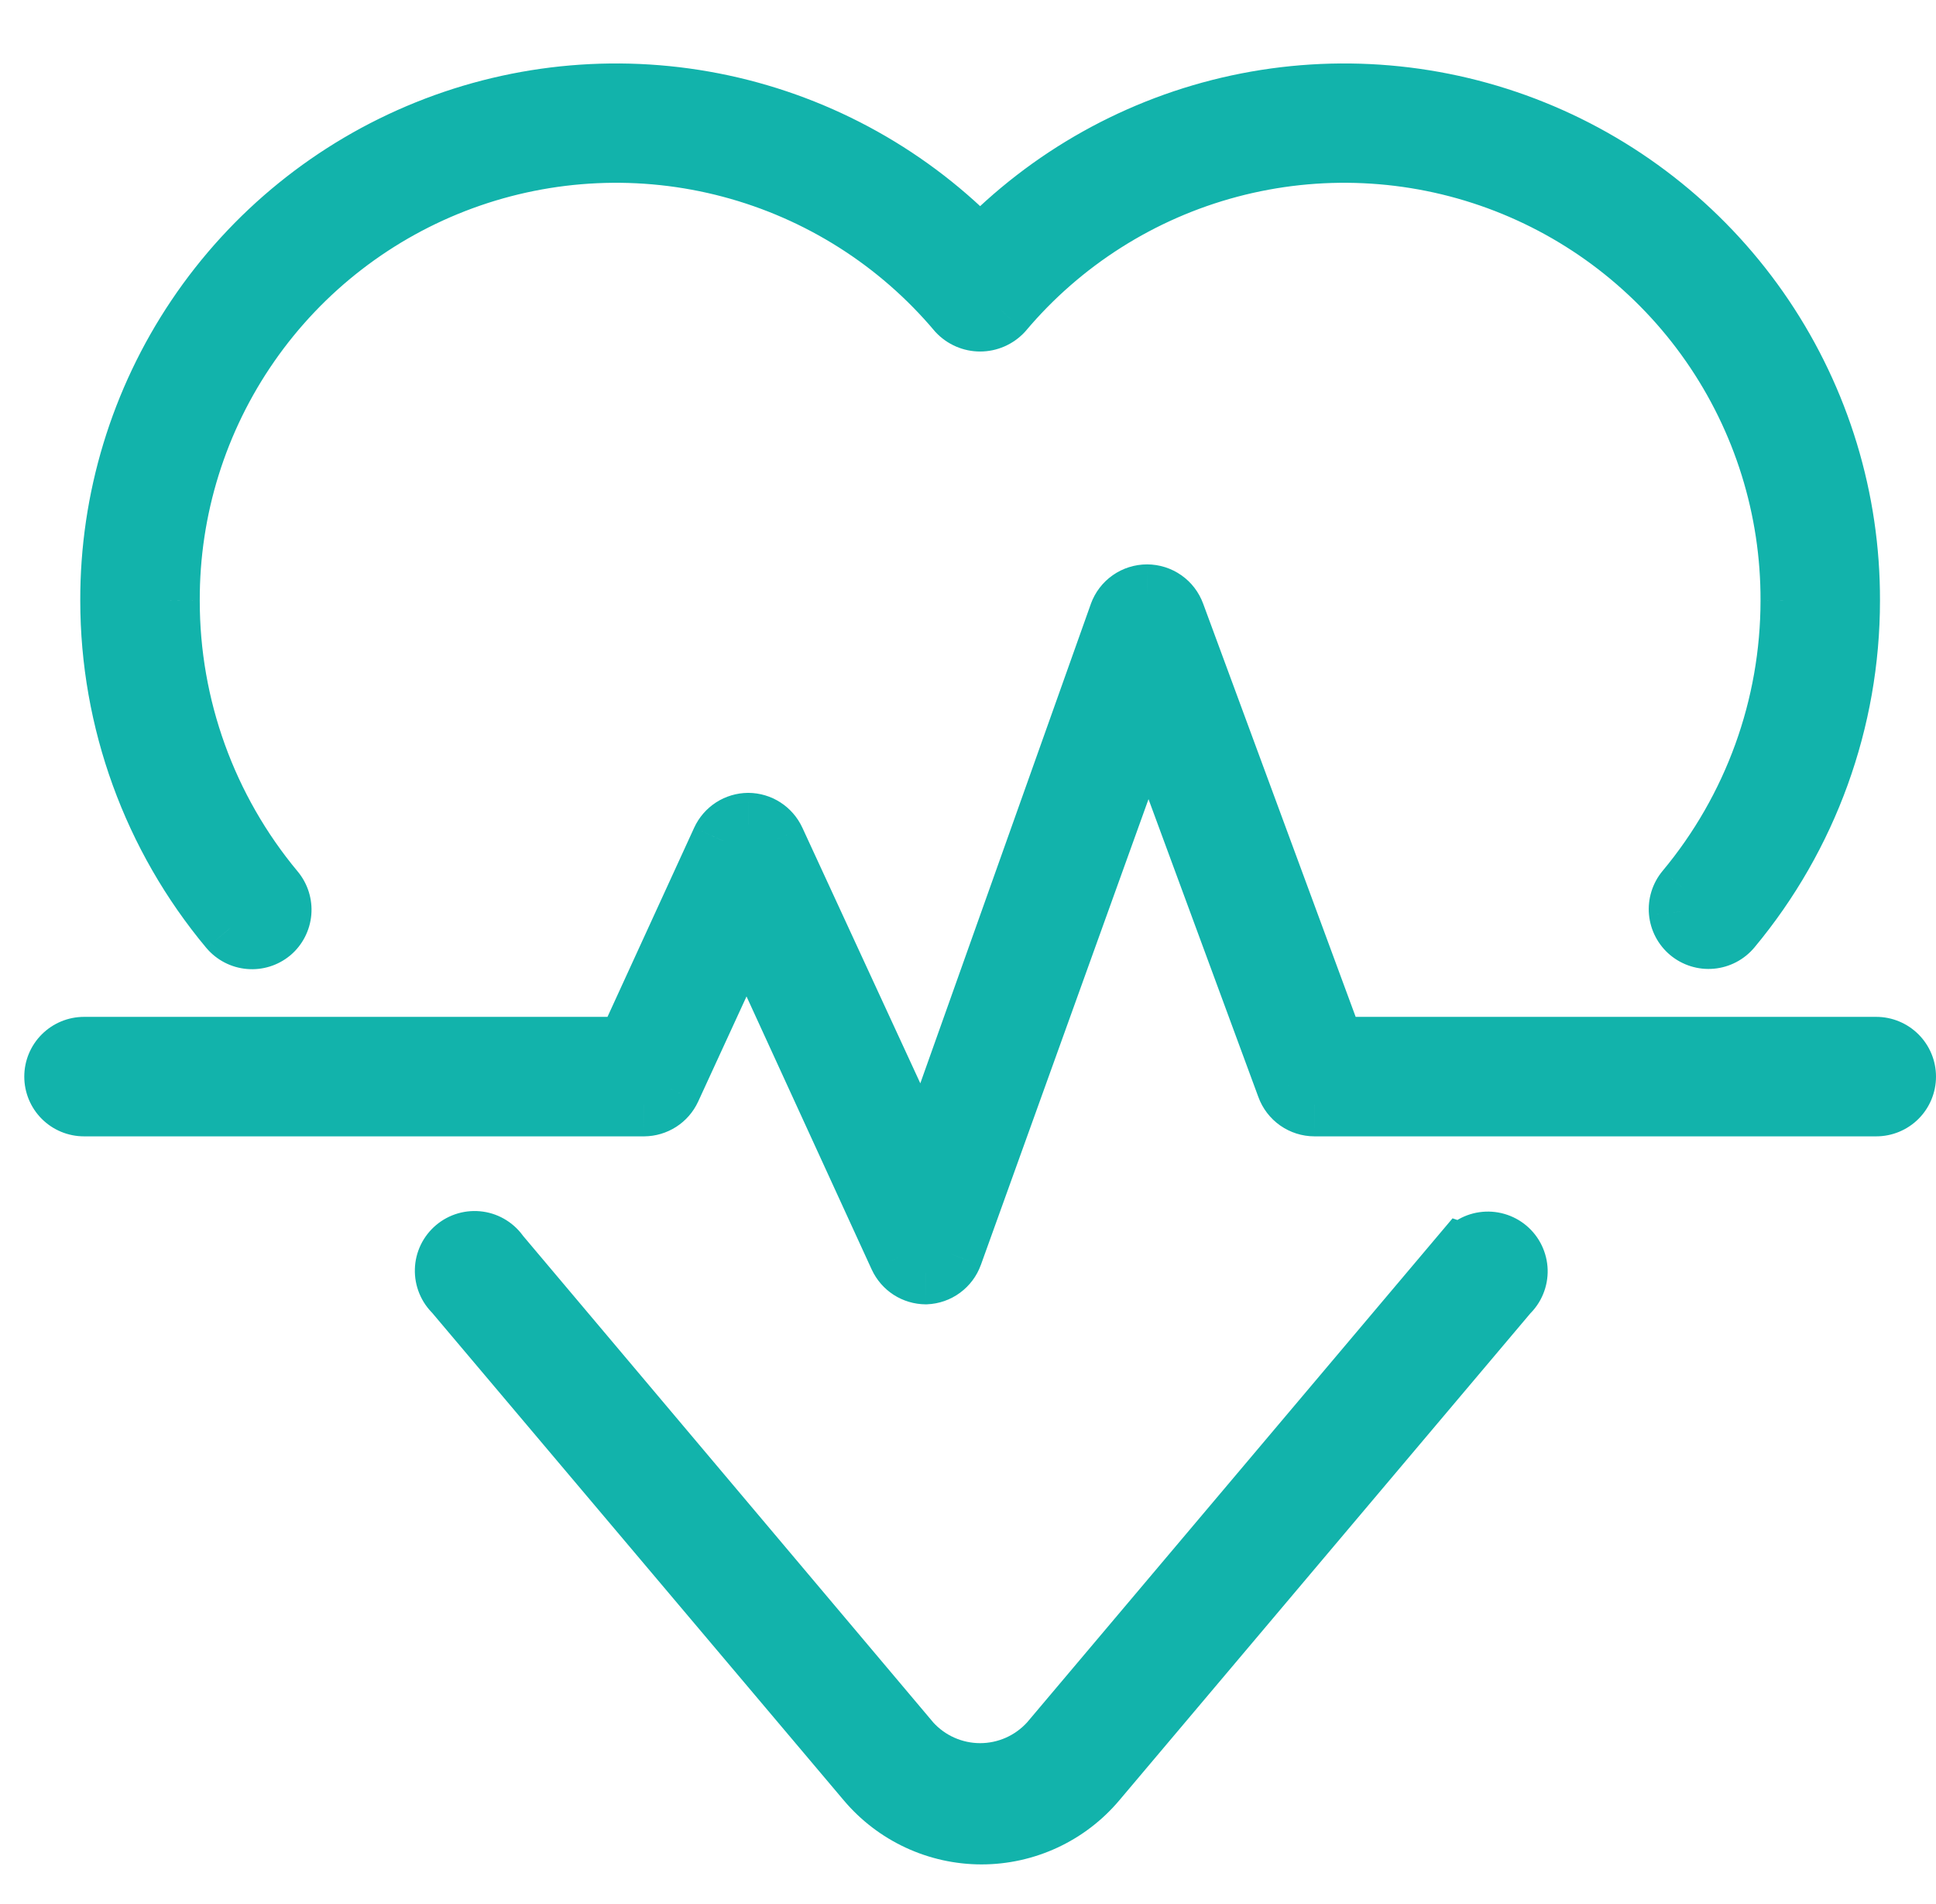 <svg width="61" height="60" viewBox="0 0 61 60" fill="none" xmlns="http://www.w3.org/2000/svg">
<g id="Frame 355">
<g id="Union">
<path fill-rule="evenodd" clip-rule="evenodd" d="M8.506 29.338C8.682 29.188 8.793 28.974 8.812 28.742C8.832 28.511 8.76 28.282 8.612 28.103C6.465 25.527 5.291 22.28 5.294 18.927C5.284 16.027 6.167 13.195 7.823 10.815C9.479 8.435 11.827 6.622 14.549 5.624C17.271 4.625 20.235 4.489 23.037 5.233C25.84 5.978 28.344 7.567 30.212 9.785C30.298 9.877 30.401 9.951 30.517 10.001C30.632 10.051 30.757 10.077 30.882 10.077C31.008 10.077 31.133 10.051 31.248 10.001C31.363 9.951 31.467 9.877 31.553 9.785C33.42 7.567 35.925 5.978 38.727 5.233C41.53 4.489 44.493 4.625 47.215 5.624C49.937 6.622 52.286 8.435 53.942 10.815C55.598 13.195 56.481 16.027 56.471 18.927C56.47 22.274 55.296 25.514 53.153 28.085C53.003 28.266 52.931 28.498 52.953 28.731C52.974 28.965 53.087 29.18 53.268 29.33C53.448 29.479 53.68 29.551 53.913 29.53C54.147 29.508 54.362 29.395 54.512 29.215C56.918 26.326 58.235 22.686 58.235 18.927C58.244 15.752 57.302 12.648 55.529 10.015C53.757 7.381 51.236 5.339 48.292 4.152C45.349 2.965 42.117 2.688 39.013 3.355C35.91 4.023 33.078 5.605 30.882 7.897C28.687 5.605 25.855 4.023 22.752 3.355C19.648 2.688 16.416 2.965 13.472 4.152C10.528 5.339 8.008 7.381 6.235 10.015C4.463 12.648 3.521 15.752 3.529 18.927C3.53 22.694 4.854 26.342 7.271 29.233C7.421 29.409 7.635 29.519 7.867 29.539C8.098 29.559 8.327 29.487 8.506 29.338ZM59.118 33.044H42.018L36.971 19.368C36.909 19.197 36.796 19.05 36.648 18.946C36.499 18.841 36.322 18.785 36.141 18.785C35.96 18.785 35.783 18.841 35.635 18.946C35.486 19.05 35.373 19.197 35.312 19.368L29.118 36.785L24.37 26.497C24.3 26.345 24.188 26.217 24.048 26.126C23.907 26.035 23.744 25.987 23.576 25.985C23.409 25.987 23.246 26.035 23.105 26.126C22.965 26.217 22.852 26.345 22.782 26.497L19.782 33.044H2.647C2.413 33.044 2.189 33.137 2.023 33.303C1.858 33.468 1.765 33.693 1.765 33.927C1.765 34.161 1.858 34.385 2.023 34.55C2.189 34.716 2.413 34.809 2.647 34.809H20.294C20.461 34.808 20.625 34.759 20.765 34.668C20.906 34.578 21.018 34.449 21.088 34.297L23.523 29.003L28.376 39.591C28.447 39.743 28.559 39.872 28.699 39.962C28.84 40.053 29.003 40.102 29.171 40.103C29.346 40.096 29.515 40.037 29.656 39.933C29.798 39.829 29.905 39.686 29.965 39.521L36.176 22.262L40.588 34.227C40.65 34.397 40.763 34.544 40.911 34.649C41.059 34.753 41.236 34.809 41.418 34.809H59.118C59.352 34.809 59.576 34.716 59.742 34.55C59.907 34.385 60 34.161 60 33.927C60 33.693 59.907 33.468 59.742 33.303C59.576 33.137 59.352 33.044 59.118 33.044ZM33.106 54.944L46.094 39.556L46.147 39.574C46.216 39.47 46.306 39.383 46.411 39.316C46.516 39.25 46.634 39.206 46.757 39.189C46.88 39.171 47.005 39.18 47.125 39.214C47.244 39.248 47.355 39.307 47.45 39.387C47.545 39.467 47.623 39.567 47.677 39.679C47.731 39.791 47.76 39.913 47.764 40.037C47.768 40.161 47.745 40.285 47.697 40.4C47.65 40.514 47.579 40.618 47.488 40.703L34.5 56.092C34.061 56.612 33.514 57.03 32.897 57.316C32.279 57.603 31.607 57.752 30.927 57.752C30.246 57.752 29.574 57.603 28.956 57.316C28.339 57.03 27.792 56.612 27.353 56.092L14.347 40.686C14.257 40.6 14.186 40.497 14.138 40.382C14.091 40.267 14.068 40.143 14.071 40.019C14.075 39.895 14.105 39.773 14.159 39.661C14.213 39.549 14.29 39.45 14.385 39.37C14.48 39.29 14.591 39.23 14.71 39.196C14.83 39.162 14.955 39.154 15.079 39.171C15.201 39.189 15.319 39.232 15.425 39.298C15.53 39.365 15.62 39.453 15.688 39.556L28.659 54.944C28.94 55.255 29.283 55.503 29.666 55.673C30.049 55.843 30.463 55.931 30.882 55.931C31.301 55.931 31.716 55.843 32.099 55.673C32.482 55.503 32.825 55.255 33.106 54.944Z" fill="#12B3AB"/>
<path d="M8.812 28.742L9.809 28.828V28.828L8.812 28.742ZM8.506 29.338L9.145 30.108L9.155 30.099L8.506 29.338ZM8.612 28.103L9.381 27.464L9.38 27.463L8.612 28.103ZM5.294 18.927L6.294 18.928L6.294 18.923L5.294 18.927ZM7.823 10.815L8.644 11.386L7.823 10.815ZM14.549 5.624L14.894 6.562L14.549 5.624ZM23.037 5.233L22.78 6.2L23.037 5.233ZM30.212 9.785L29.447 10.43L29.463 10.449L29.481 10.468L30.212 9.785ZM30.517 10.001L30.915 9.084L30.915 9.084L30.517 10.001ZM31.248 10.001L31.646 10.918L31.646 10.918L31.248 10.001ZM31.553 9.785L32.284 10.468L32.301 10.449L32.318 10.43L31.553 9.785ZM38.727 5.233L38.984 6.2L38.727 5.233ZM47.215 5.624L47.56 4.685V4.685L47.215 5.624ZM53.942 10.815L54.763 10.244L54.763 10.244L53.942 10.815ZM56.471 18.927L55.471 18.923V18.926L56.471 18.927ZM53.153 28.085L52.385 27.445L52.384 27.446L53.153 28.085ZM52.953 28.731L53.948 28.64V28.639L52.953 28.731ZM54.512 29.215L53.743 28.575L53.743 28.576L54.512 29.215ZM58.235 18.927L57.235 18.924V18.927L58.235 18.927ZM48.292 4.152L47.919 5.08L48.292 4.152ZM39.013 3.355L39.224 4.333L39.013 3.355ZM30.882 7.897L30.16 8.589L30.882 9.343L31.605 8.589L30.882 7.897ZM22.752 3.355L22.541 4.333L22.752 3.355ZM13.472 4.152L13.098 3.225V3.225L13.472 4.152ZM6.235 10.015L7.065 10.573L6.235 10.015ZM3.529 18.927L4.529 18.926L4.529 18.924L3.529 18.927ZM7.271 29.233L6.503 29.874L6.51 29.881L7.271 29.233ZM7.867 29.539L7.952 28.543L7.952 28.543L7.867 29.539ZM42.018 33.044L41.079 33.39L41.321 34.044H42.018V33.044ZM36.971 19.368L36.03 19.708L36.032 19.714L36.971 19.368ZM36.648 18.946L37.222 18.127L37.222 18.127L36.648 18.946ZM36.141 18.785L36.142 17.785H36.141L36.141 18.785ZM35.312 19.368L34.371 19.028L34.37 19.033L35.312 19.368ZM29.118 36.785L28.21 37.204L29.238 39.432L30.06 37.12L29.118 36.785ZM24.37 26.497L25.279 26.078L25.278 26.077L24.37 26.497ZM23.576 25.985L23.584 24.985L23.576 24.985L23.569 24.985L23.576 25.985ZM22.782 26.497L21.875 26.077L21.873 26.081L22.782 26.497ZM19.782 33.044V34.044H20.424L20.691 33.461L19.782 33.044ZM2.023 33.303L2.73 34.01L2.73 34.01L2.023 33.303ZM2.023 34.55L1.316 35.258L1.316 35.258L2.023 34.55ZM20.294 34.809V35.809L20.302 35.809L20.294 34.809ZM20.765 34.668L21.307 35.509L21.307 35.509L20.765 34.668ZM21.088 34.297L21.996 34.717L21.997 34.715L21.088 34.297ZM23.523 29.003L24.433 28.586L23.525 26.607L22.615 28.585L23.523 29.003ZM28.376 39.591L27.467 40.008L27.469 40.011L28.376 39.591ZM28.699 39.962L28.157 40.803L28.157 40.803L28.699 39.962ZM29.171 40.103L29.163 41.103L29.187 41.103L29.211 41.102L29.171 40.103ZM29.656 39.933L30.248 40.739L30.248 40.739L29.656 39.933ZM29.965 39.521L30.905 39.86L30.906 39.859L29.965 39.521ZM36.176 22.262L37.115 21.916L36.165 19.341L35.236 21.923L36.176 22.262ZM40.588 34.227L41.529 33.887L41.526 33.881L40.588 34.227ZM41.418 34.809L41.417 35.809H41.418V34.809ZM59.742 34.55L60.449 35.258L60.449 35.258L59.742 34.55ZM59.742 33.303L59.034 34.01L59.034 34.01L59.742 33.303ZM46.094 39.556L46.41 38.608L45.767 38.393L45.33 38.911L46.094 39.556ZM33.106 54.944L33.847 55.616L33.859 55.603L33.87 55.59L33.106 54.944ZM46.147 39.574L45.831 40.523L46.557 40.764L46.98 40.127L46.147 39.574ZM46.757 39.189L46.899 40.179L46.899 40.179L46.757 39.189ZM47.125 39.214L46.85 40.175L46.85 40.175L47.125 39.214ZM47.45 39.387L48.094 38.622L48.094 38.622L47.45 39.387ZM47.677 39.679L48.577 39.244L48.577 39.244L47.677 39.679ZM47.764 40.037L46.764 40.066V40.066L47.764 40.037ZM47.488 40.703L46.801 39.977L46.76 40.015L46.724 40.058L47.488 40.703ZM34.5 56.092L35.264 56.737L35.264 56.737L34.5 56.092ZM28.956 57.316L29.378 56.409H29.378L28.956 57.316ZM27.353 56.092L28.117 55.447L28.117 55.447L27.353 56.092ZM14.347 40.686L15.111 40.041L15.075 39.998L15.034 39.959L14.347 40.686ZM14.385 39.37L15.029 40.135L15.029 40.135L14.385 39.37ZM14.71 39.196L14.986 40.158L14.986 40.158L14.71 39.196ZM15.079 39.171L14.937 40.161L14.937 40.161L15.079 39.171ZM15.688 39.556L14.855 40.11L14.887 40.157L14.924 40.201L15.688 39.556ZM28.659 54.944L27.894 55.589L27.906 55.603L27.918 55.616L28.659 54.944ZM29.666 55.673L30.072 54.759L30.072 54.759L29.666 55.673ZM32.099 55.673L31.693 54.759L31.693 54.759L32.099 55.673ZM7.816 28.657C7.819 28.626 7.833 28.598 7.857 28.578L9.155 30.099C9.532 29.778 9.766 29.321 9.809 28.828L7.816 28.657ZM7.843 28.742C7.823 28.718 7.813 28.688 7.816 28.657L9.809 28.828C9.851 28.335 9.697 27.845 9.381 27.464L7.843 28.742ZM4.294 18.926C4.291 22.513 5.547 25.988 7.844 28.743L9.38 27.463C7.383 25.067 6.291 22.046 6.294 18.928L4.294 18.926ZM7.002 10.244C5.229 12.792 4.283 15.825 4.294 18.93L6.294 18.923C6.285 16.229 7.105 13.598 8.644 11.386L7.002 10.244ZM14.205 4.685C11.29 5.754 8.775 7.695 7.002 10.244L8.644 11.386C10.182 9.174 12.365 7.49 14.894 6.562L14.205 4.685ZM23.294 4.267C20.293 3.47 17.12 3.615 14.205 4.685L14.894 6.562C17.423 5.635 20.177 5.508 22.78 6.2L23.294 4.267ZM30.977 9.141C28.977 6.766 26.295 5.064 23.294 4.267L22.78 6.2C25.384 6.892 27.712 8.368 29.447 10.43L30.977 9.141ZM30.915 9.084C30.925 9.088 30.935 9.095 30.942 9.103L29.481 10.468C29.66 10.66 29.877 10.813 30.119 10.918L30.915 9.084ZM30.882 9.077C30.894 9.077 30.905 9.079 30.915 9.084L30.118 10.918C30.36 11.023 30.619 11.077 30.882 11.077V9.077ZM30.85 9.084C30.86 9.079 30.871 9.077 30.882 9.077V11.077C31.145 11.077 31.405 11.023 31.646 10.918L30.85 9.084ZM30.822 9.103C30.83 9.095 30.839 9.088 30.849 9.084L31.646 10.918C31.887 10.813 32.104 10.66 32.284 10.468L30.822 9.103ZM38.471 4.267C35.47 5.064 32.788 6.766 30.788 9.141L32.318 10.43C34.053 8.368 36.381 6.892 38.984 6.2L38.471 4.267ZM47.56 4.685C44.645 3.615 41.471 3.47 38.471 4.267L38.984 6.2C41.588 5.508 44.342 5.635 46.871 6.562L47.56 4.685ZM54.763 10.244C52.989 7.695 50.475 5.754 47.56 4.685L46.871 6.562C49.4 7.49 51.582 9.174 53.121 11.386L54.763 10.244ZM57.471 18.93C57.481 15.825 56.536 12.792 54.763 10.244L53.121 11.386C54.66 13.598 55.48 16.229 55.471 18.923L57.471 18.93ZM53.921 28.726C56.214 25.975 57.47 22.508 57.471 18.927L55.471 18.926C55.47 22.039 54.378 25.054 52.385 27.445L53.921 28.726ZM53.948 28.639C53.951 28.67 53.942 28.701 53.922 28.725L52.384 27.446C52.065 27.83 51.911 28.326 51.957 28.823L53.948 28.639ZM53.907 28.561C53.931 28.58 53.946 28.609 53.948 28.64L51.957 28.823C52.003 29.32 52.244 29.779 52.628 30.099L53.907 28.561ZM53.822 28.534C53.852 28.531 53.883 28.541 53.907 28.561L52.628 30.099C53.013 30.418 53.508 30.572 54.005 30.526L53.822 28.534ZM53.743 28.576C53.763 28.552 53.791 28.537 53.822 28.534L54.005 30.526C54.503 30.48 54.962 30.238 55.281 29.854L53.743 28.576ZM57.235 18.927C57.235 22.452 56 25.866 53.743 28.575L55.28 29.855C57.836 26.787 59.235 22.92 59.235 18.927L57.235 18.927ZM54.7 10.573C56.36 13.041 57.244 15.95 57.235 18.924L59.235 18.929C59.245 15.555 58.243 12.256 56.359 9.457L54.7 10.573ZM47.919 5.08C50.677 6.192 53.039 8.106 54.7 10.573L56.359 9.457C54.475 6.657 51.796 4.487 48.666 3.225L47.919 5.08ZM39.224 4.333C42.131 3.707 45.16 3.968 47.919 5.08L48.666 3.225C45.537 1.963 42.102 1.668 38.803 2.377L39.224 4.333ZM31.605 8.589C33.662 6.441 36.316 4.958 39.224 4.333L38.803 2.377C35.504 3.087 32.494 4.769 30.16 7.206L31.605 8.589ZM22.541 4.333C25.449 4.958 28.103 6.441 30.16 8.589L31.605 7.206C29.271 4.769 26.261 3.087 22.962 2.377L22.541 4.333ZM13.846 5.08C16.605 3.968 19.633 3.707 22.541 4.333L22.962 2.377C19.663 1.668 16.227 1.963 13.098 3.225L13.846 5.08ZM7.065 10.573C8.726 8.106 11.088 6.192 13.846 5.08L13.098 3.225C9.969 4.487 7.29 6.657 5.406 9.457L7.065 10.573ZM4.529 18.924C4.521 15.95 5.404 13.041 7.065 10.573L5.406 9.457C3.522 12.256 2.52 15.555 2.529 18.929L4.529 18.924ZM8.038 28.591C5.772 25.88 4.53 22.46 4.529 18.926L2.529 18.927C2.53 22.929 3.937 26.803 6.503 29.874L8.038 28.591ZM7.952 28.543C7.983 28.545 8.011 28.56 8.031 28.584L6.51 29.881C6.831 30.258 7.288 30.493 7.781 30.535L7.952 28.543ZM7.867 28.569C7.89 28.55 7.921 28.54 7.952 28.543L7.781 30.535C8.274 30.578 8.764 30.424 9.145 30.107L7.867 28.569ZM42.018 34.044H59.118V32.044H42.018V34.044ZM36.032 19.714L41.079 33.39L42.956 32.698L37.909 19.022L36.032 19.714ZM36.073 19.764C36.053 19.75 36.038 19.73 36.03 19.708L37.911 19.028C37.779 18.664 37.539 18.349 37.222 18.127L36.073 19.764ZM36.141 19.785C36.117 19.785 36.093 19.778 36.073 19.764L37.222 18.127C36.906 17.905 36.528 17.786 36.142 17.785L36.141 19.785ZM36.209 19.764C36.189 19.778 36.166 19.785 36.142 19.785L36.141 17.785C35.754 17.786 35.376 17.905 35.06 18.127L36.209 19.764ZM36.252 19.708C36.244 19.73 36.229 19.75 36.209 19.764L35.06 18.127C34.743 18.349 34.503 18.664 34.371 19.028L36.252 19.708ZM30.06 37.12L36.254 19.703L34.37 19.033L28.175 36.45L30.06 37.12ZM23.462 26.916L28.21 37.204L30.026 36.367L25.279 26.078L23.462 26.916ZM23.506 26.967C23.487 26.954 23.472 26.937 23.463 26.917L25.278 26.077C25.128 25.753 24.889 25.479 24.589 25.285L23.506 26.967ZM23.569 26.985C23.547 26.985 23.525 26.979 23.506 26.967L24.589 25.285C24.29 25.092 23.941 24.988 23.584 24.985L23.569 26.985ZM23.647 26.967C23.628 26.979 23.606 26.985 23.584 26.985L23.569 24.985C23.212 24.988 22.863 25.092 22.563 25.285L23.647 26.967ZM23.69 26.917C23.68 26.937 23.666 26.954 23.647 26.967L22.563 25.285C22.263 25.479 22.025 25.753 21.875 26.077L23.69 26.917ZM20.691 33.461L23.691 26.914L21.873 26.081L18.873 32.628L20.691 33.461ZM2.647 34.044H19.782V32.044H2.647V34.044ZM2.73 34.01C2.708 34.032 2.678 34.044 2.647 34.044V32.044C2.148 32.044 1.669 32.243 1.316 32.596L2.73 34.01ZM2.765 33.927C2.765 33.958 2.752 33.988 2.73 34.01L1.316 32.596C0.963 32.949 0.765 33.427 0.765 33.927H2.765ZM2.73 33.843C2.752 33.865 2.765 33.895 2.765 33.927H0.765C0.765 34.426 0.963 34.905 1.316 35.258L2.73 33.843ZM2.647 33.809C2.678 33.809 2.708 33.821 2.73 33.843L1.316 35.258C1.669 35.611 2.148 35.809 2.647 35.809V33.809ZM20.294 33.809H2.647V35.809H20.294V33.809ZM20.224 33.828C20.242 33.816 20.264 33.809 20.287 33.809L20.302 35.809C20.658 35.806 21.007 35.702 21.307 35.509L20.224 33.828ZM20.181 33.877C20.19 33.857 20.205 33.84 20.224 33.828L21.307 35.509C21.607 35.316 21.846 35.041 21.996 34.717L20.181 33.877ZM22.615 28.585L20.18 33.879L21.997 34.715L24.432 29.421L22.615 28.585ZM29.285 39.175L24.433 28.586L22.614 29.42L27.467 40.008L29.285 39.175ZM29.241 39.122C29.26 39.134 29.275 39.151 29.284 39.171L27.469 40.011C27.619 40.335 27.858 40.61 28.157 40.803L29.241 39.122ZM29.178 39.103C29.2 39.103 29.222 39.11 29.241 39.122L28.157 40.803C28.457 40.996 28.806 41.1 29.163 41.103L29.178 39.103ZM29.065 39.127C29.084 39.113 29.106 39.105 29.13 39.104L29.211 41.102C29.585 41.087 29.946 40.961 30.248 40.739L29.065 39.127ZM29.024 39.181C29.032 39.16 29.046 39.14 29.065 39.127L30.248 40.739C30.549 40.518 30.779 40.212 30.905 39.86L29.024 39.181ZM35.236 21.923L29.024 39.182L30.906 39.859L37.117 22.601L35.236 21.923ZM41.526 33.881L37.115 21.916L35.238 22.608L39.65 34.573L41.526 33.881ZM41.486 33.83C41.505 33.844 41.52 33.864 41.529 33.887L39.648 34.567C39.779 34.93 40.02 35.245 40.336 35.467L41.486 33.83ZM41.418 33.809C41.442 33.809 41.466 33.816 41.486 33.83L40.336 35.467C40.653 35.689 41.03 35.809 41.417 35.809L41.418 33.809ZM59.118 33.809H41.418V35.809H59.118V33.809ZM59.034 33.843C59.056 33.821 59.086 33.809 59.118 33.809V35.809C59.617 35.809 60.096 35.611 60.449 35.258L59.034 33.843ZM59 33.927C59 33.895 59.012 33.865 59.034 33.843L60.449 35.258C60.802 34.905 61 34.426 61 33.927H59ZM59.034 34.01C59.012 33.988 59 33.958 59 33.927H61C61 33.427 60.802 32.949 60.449 32.596L59.034 34.01ZM59.118 34.044C59.086 34.044 59.056 34.032 59.034 34.01L60.449 32.596C60.096 32.243 59.617 32.044 59.118 32.044V34.044ZM45.33 38.911L32.342 54.3L33.87 55.59L46.858 40.201L45.33 38.911ZM46.463 38.625L46.41 38.608L45.778 40.505L45.831 40.523L46.463 38.625ZM45.877 38.471C45.653 38.612 45.461 38.8 45.314 39.02L46.98 40.127C46.971 40.141 46.959 40.153 46.945 40.162L45.877 38.471ZM46.615 38.199C46.353 38.236 46.101 38.329 45.877 38.471L46.945 40.162C46.931 40.171 46.915 40.176 46.899 40.179L46.615 38.199ZM47.4 38.253C47.145 38.18 46.878 38.161 46.615 38.199L46.899 40.179C46.882 40.181 46.866 40.18 46.85 40.175L47.4 38.253ZM48.094 38.622C47.892 38.452 47.655 38.326 47.4 38.253L46.85 40.175C46.834 40.171 46.819 40.163 46.806 40.152L48.094 38.622ZM48.577 39.244C48.462 39.005 48.297 38.793 48.094 38.622L46.806 40.152C46.794 40.142 46.783 40.128 46.776 40.113L48.577 39.244ZM48.764 40.008C48.756 39.743 48.692 39.483 48.577 39.244L46.776 40.113C46.769 40.099 46.765 40.082 46.764 40.066L48.764 40.008ZM48.621 40.782C48.723 40.537 48.771 40.273 48.764 40.008L46.764 40.066C46.764 40.049 46.767 40.033 46.773 40.017L48.621 40.782ZM48.175 41.43C48.368 41.248 48.52 41.027 48.621 40.782L46.773 40.017C46.78 40.002 46.789 39.988 46.801 39.977L48.175 41.43ZM35.264 56.737L48.252 41.348L46.724 40.058L33.736 55.447L35.264 56.737ZM33.318 58.223C34.067 57.875 34.731 57.368 35.264 56.737L33.736 55.447C33.391 55.855 32.961 56.184 32.475 56.409L33.318 58.223ZM30.927 58.752C31.753 58.752 32.569 58.571 33.318 58.223L32.475 56.409C31.99 56.635 31.462 56.752 30.927 56.752V58.752ZM28.535 58.223C29.284 58.571 30.1 58.752 30.927 58.752V56.752C30.392 56.752 29.863 56.635 29.378 56.409L28.535 58.223ZM26.589 56.737C27.122 57.368 27.786 57.875 28.535 58.223L29.378 56.409C28.892 56.184 28.462 55.855 28.117 55.447L26.589 56.737ZM13.583 41.331L26.589 56.737L28.117 55.447L15.111 40.041L13.583 41.331ZM13.214 40.764C13.315 41.009 13.467 41.23 13.66 41.412L15.034 39.959C15.046 39.971 15.056 39.984 15.062 40L13.214 40.764ZM13.072 39.99C13.064 40.255 13.113 40.519 13.214 40.764L15.062 40C15.069 40.015 15.072 40.031 15.071 40.048L13.072 39.99ZM13.258 39.226C13.143 39.465 13.079 39.725 13.072 39.99L15.071 40.048C15.07 40.065 15.067 40.081 15.059 40.096L13.258 39.226ZM13.741 38.605C13.538 38.776 13.374 38.987 13.258 39.226L15.059 40.096C15.052 40.111 15.042 40.124 15.029 40.135L13.741 38.605ZM14.435 38.235C14.18 38.308 13.944 38.434 13.741 38.605L15.029 40.135C15.017 40.145 15.002 40.153 14.986 40.158L14.435 38.235ZM15.22 38.181C14.958 38.144 14.69 38.162 14.435 38.235L14.986 40.158C14.97 40.162 14.953 40.163 14.937 40.161L15.22 38.181ZM15.958 38.453C15.734 38.311 15.483 38.219 15.22 38.181L14.937 40.161C14.92 40.159 14.905 40.153 14.891 40.144L15.958 38.453ZM16.521 39.003C16.374 38.782 16.183 38.595 15.958 38.453L14.891 40.144C14.877 40.135 14.865 40.123 14.855 40.11L16.521 39.003ZM29.424 54.3L16.453 38.912L14.924 40.201L27.894 55.589L29.424 54.3ZM30.072 54.759C29.816 54.646 29.588 54.48 29.4 54.273L27.918 55.616C28.293 56.03 28.75 56.361 29.261 56.587L30.072 54.759ZM30.882 54.931C30.603 54.931 30.327 54.872 30.072 54.759L29.261 56.587C29.771 56.814 30.324 56.931 30.882 56.931V54.931ZM31.693 54.759C31.438 54.872 31.162 54.931 30.882 54.931V56.931C31.441 56.931 31.993 56.814 32.504 56.587L31.693 54.759ZM32.365 54.273C32.177 54.48 31.948 54.646 31.693 54.759L32.504 56.587C33.015 56.361 33.472 56.03 33.847 55.616L32.365 54.273Z" fill="#12B3AB"/>
</g>
</g>
</svg>
